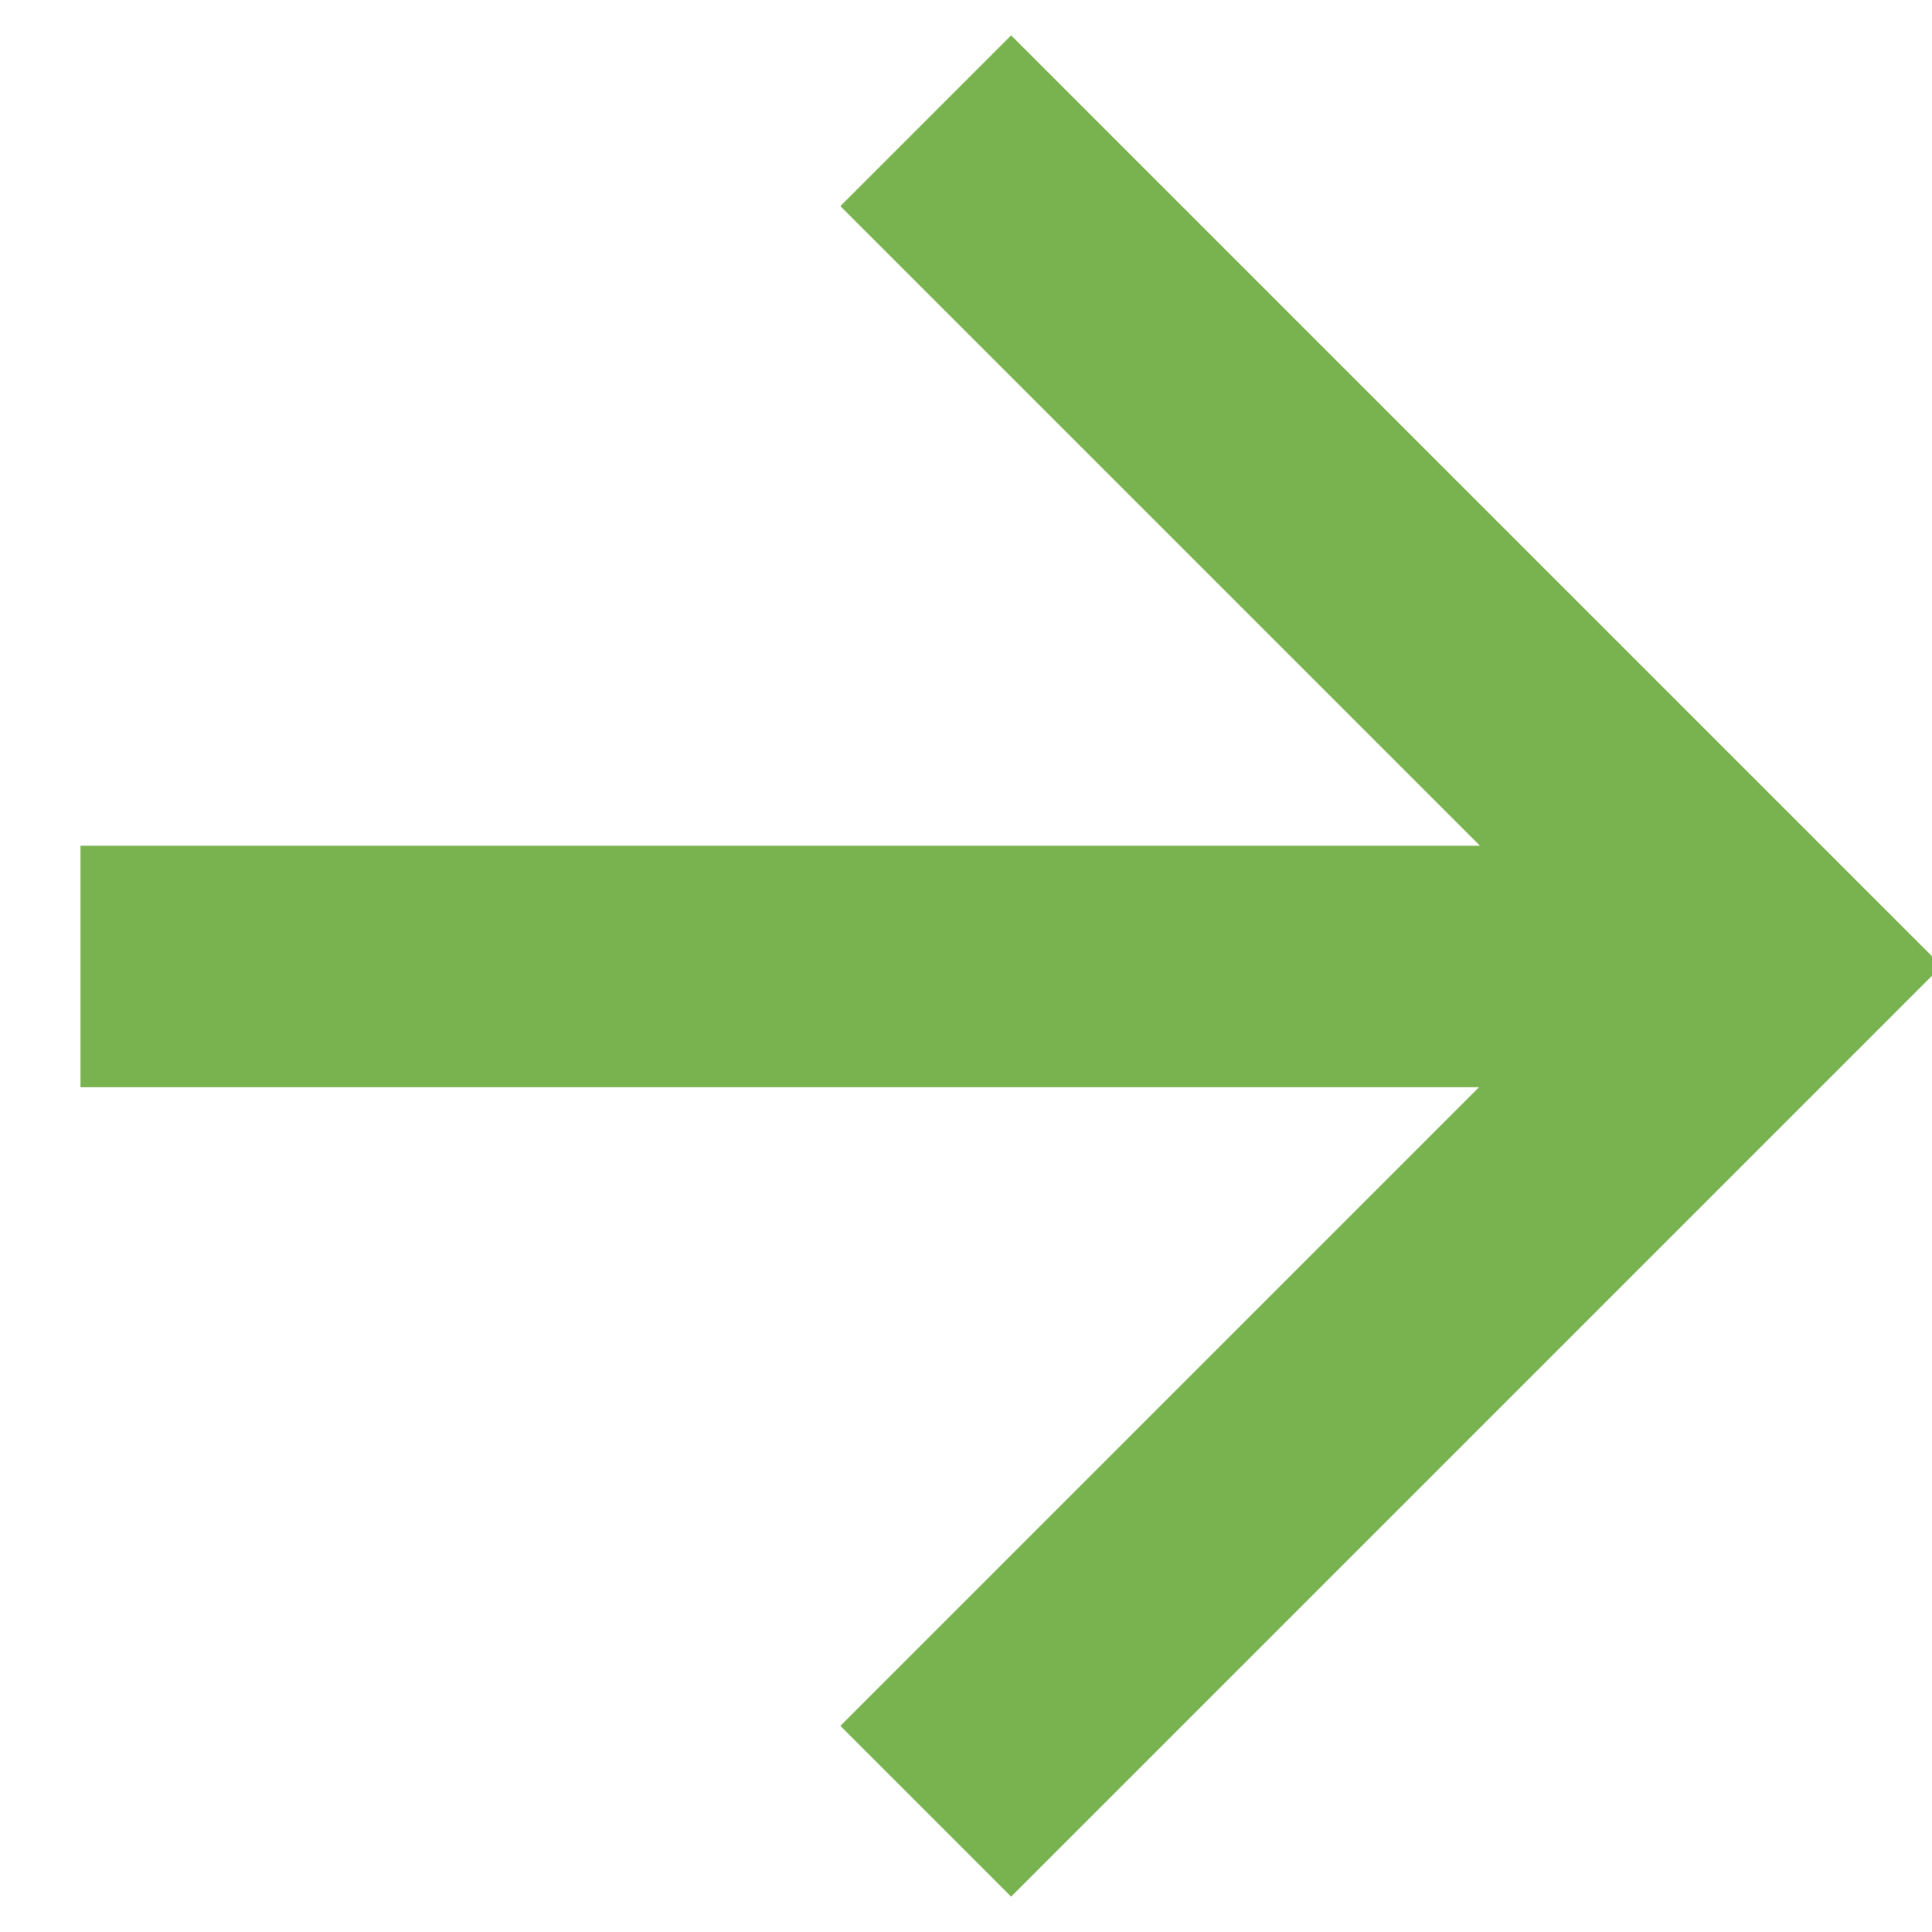 <svg xmlns="http://www.w3.org/2000/svg" width="24" height="24" fill="none"><g stroke="#79B34F" stroke-width="3" clip-path="url(#a)"><path d="M1 12.006h21M11.5 1.5 22 12 11.5 22.5"/></g><defs><clipPath id="a"><path fill="#fff" d="M24 24H0V0h24z"/></clipPath></defs></svg>